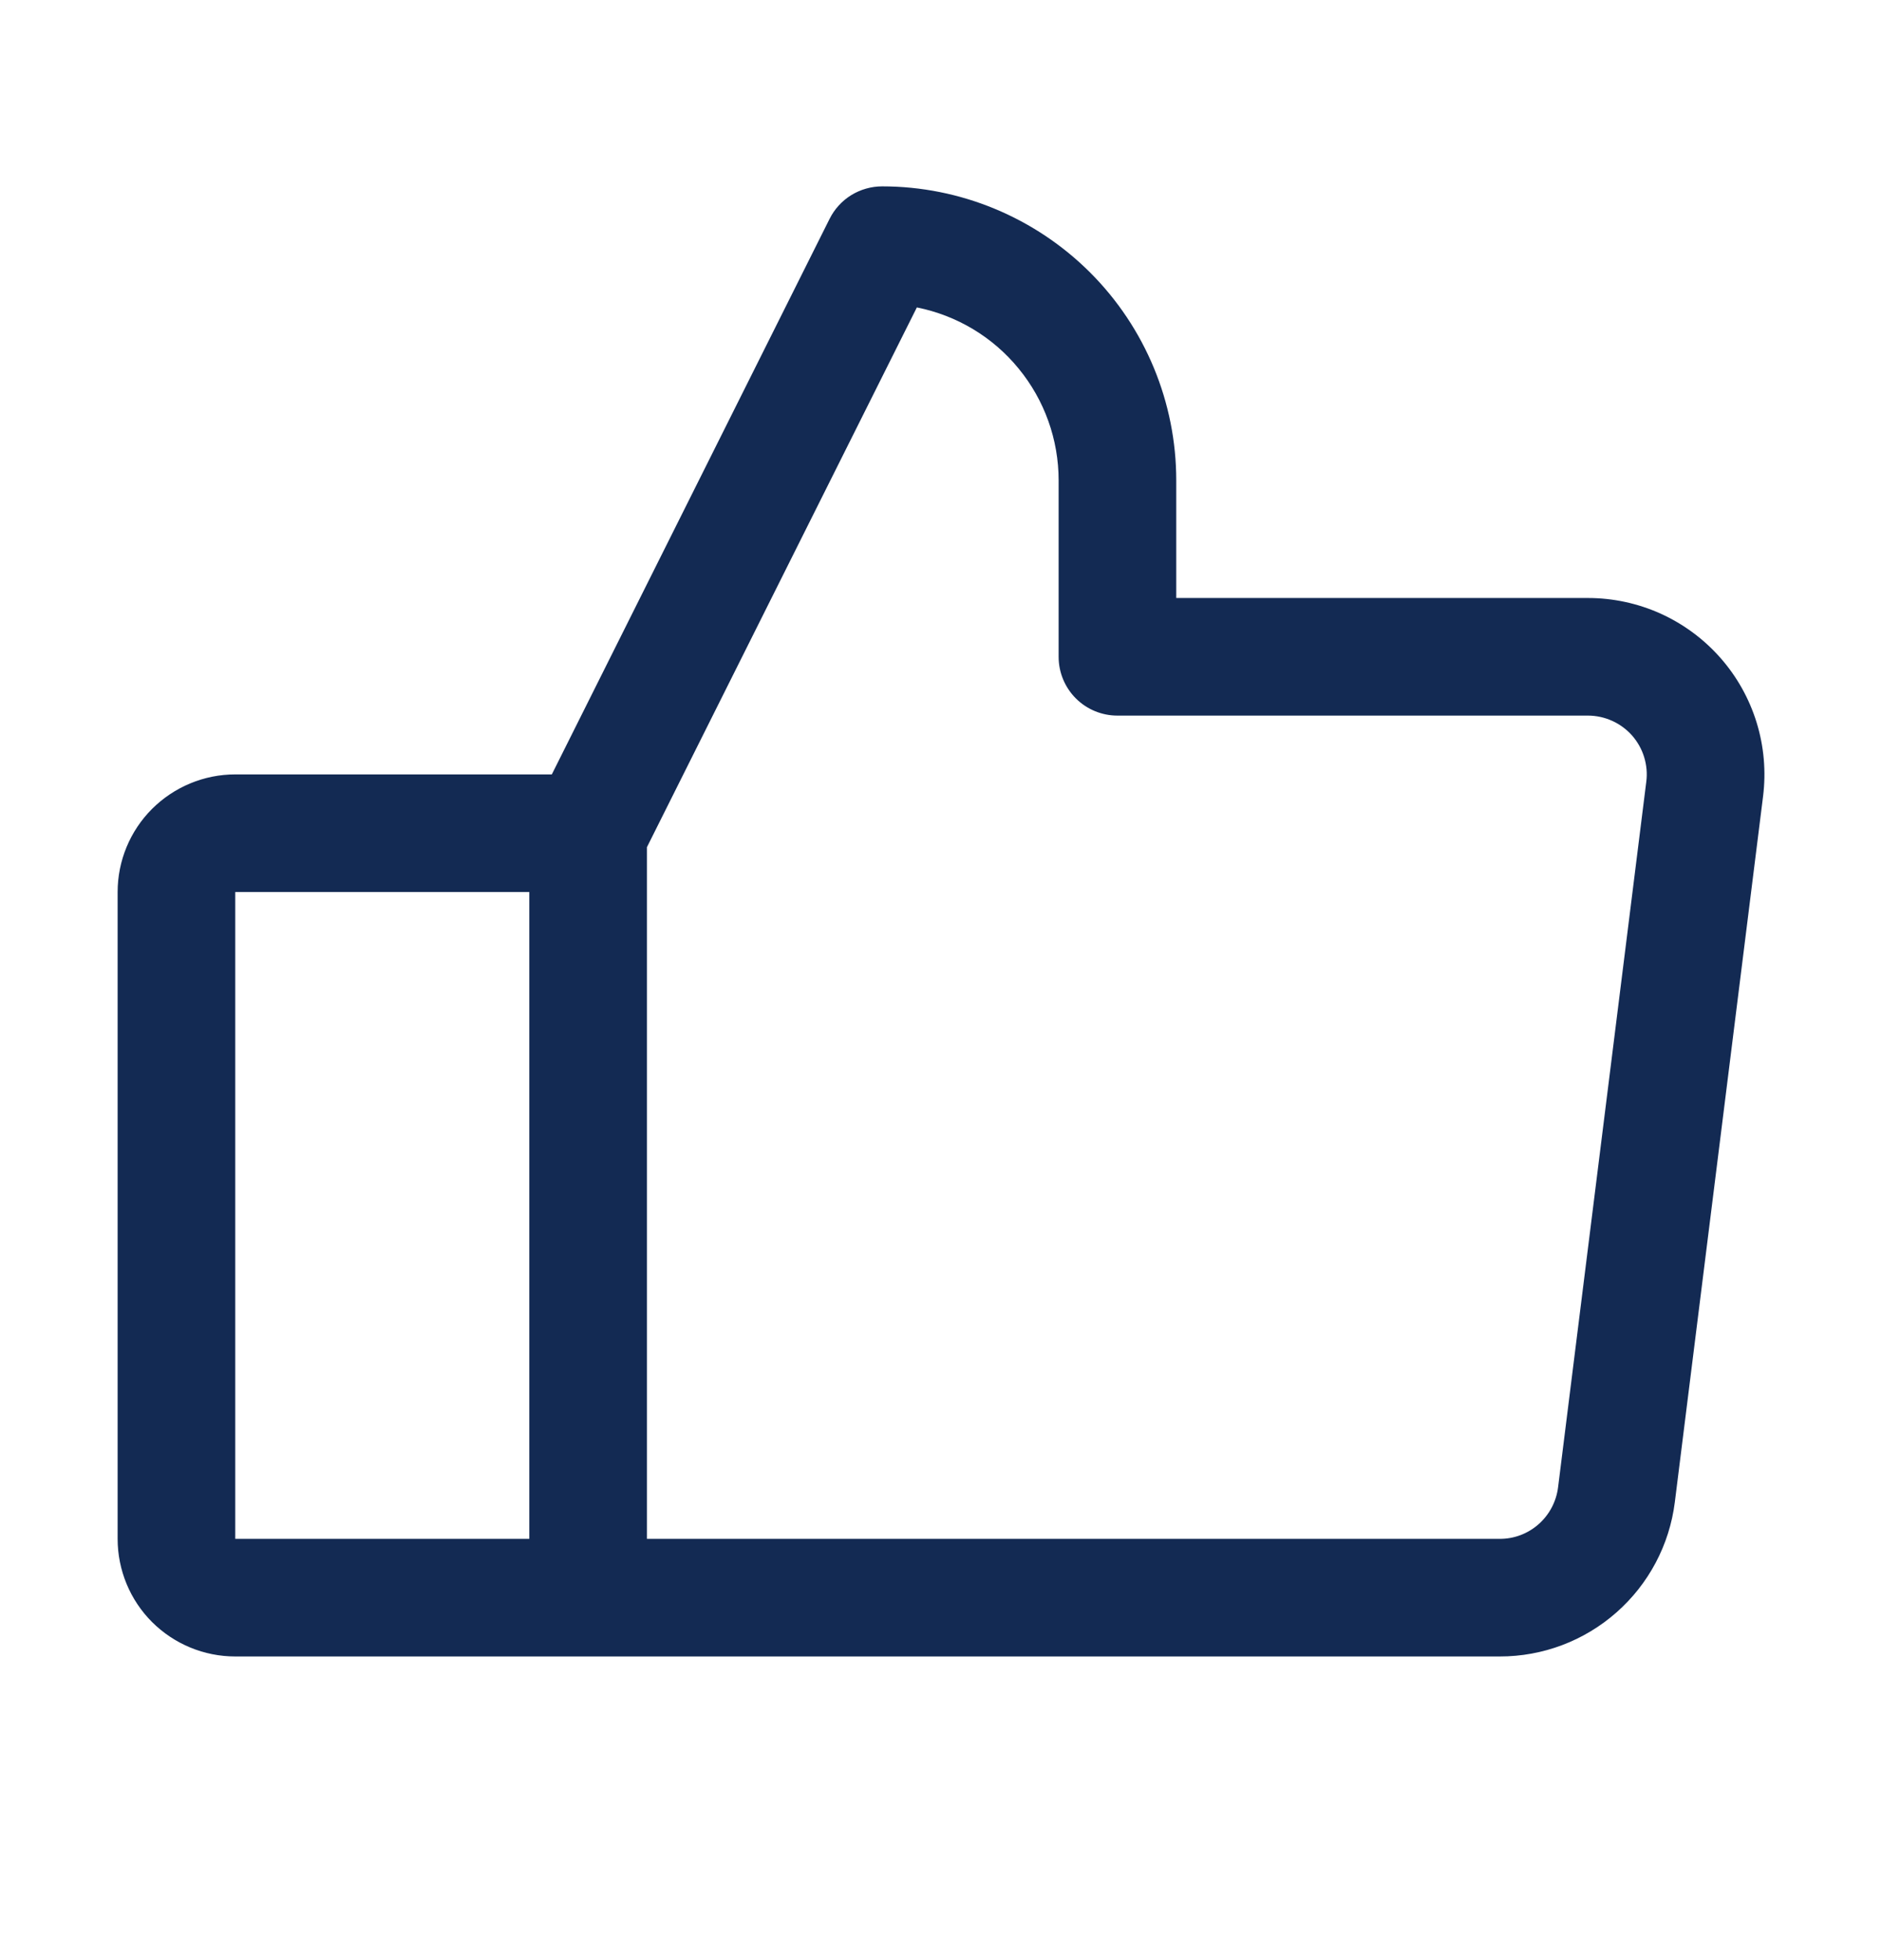 <svg xmlns="http://www.w3.org/2000/svg" fill="none" viewBox="0 0 24 25" height="25" width="24">
<g id="ThumbsUp">
<path fill="#132A53" d="M21.938 8.389C21.726 8.149 21.467 7.958 21.176 7.826C20.885 7.695 20.569 7.627 20.25 7.627H15V6.127C15 5.133 14.605 4.179 13.902 3.476C13.198 2.773 12.245 2.377 11.25 2.377C11.111 2.377 10.974 2.416 10.855 2.489C10.737 2.562 10.641 2.667 10.579 2.792L7.037 9.877H3C2.602 9.877 2.221 10.036 1.939 10.317C1.658 10.598 1.5 10.98 1.5 11.377V19.627C1.5 20.025 1.658 20.407 1.939 20.688C2.221 20.969 2.602 21.127 3 21.127H19.125C19.673 21.128 20.203 20.928 20.614 20.565C21.025 20.203 21.29 19.703 21.358 19.159L22.483 10.159C22.523 9.842 22.495 9.52 22.401 9.215C22.307 8.91 22.149 8.628 21.938 8.389ZM3 11.377H6.75V19.627H3V11.377ZM20.994 9.971L19.869 18.971C19.846 19.152 19.758 19.319 19.621 19.44C19.484 19.561 19.308 19.628 19.125 19.627H8.25V10.805L11.692 3.921C12.202 4.023 12.661 4.298 12.99 4.701C13.32 5.103 13.5 5.607 13.5 6.127V8.377C13.5 8.576 13.579 8.767 13.72 8.908C13.86 9.048 14.051 9.127 14.25 9.127H20.25C20.356 9.127 20.462 9.15 20.559 9.194C20.656 9.238 20.742 9.301 20.813 9.381C20.883 9.461 20.936 9.555 20.967 9.657C20.998 9.758 21.008 9.866 20.994 9.971Z" id="Vector"></path>
</g>
</svg>
